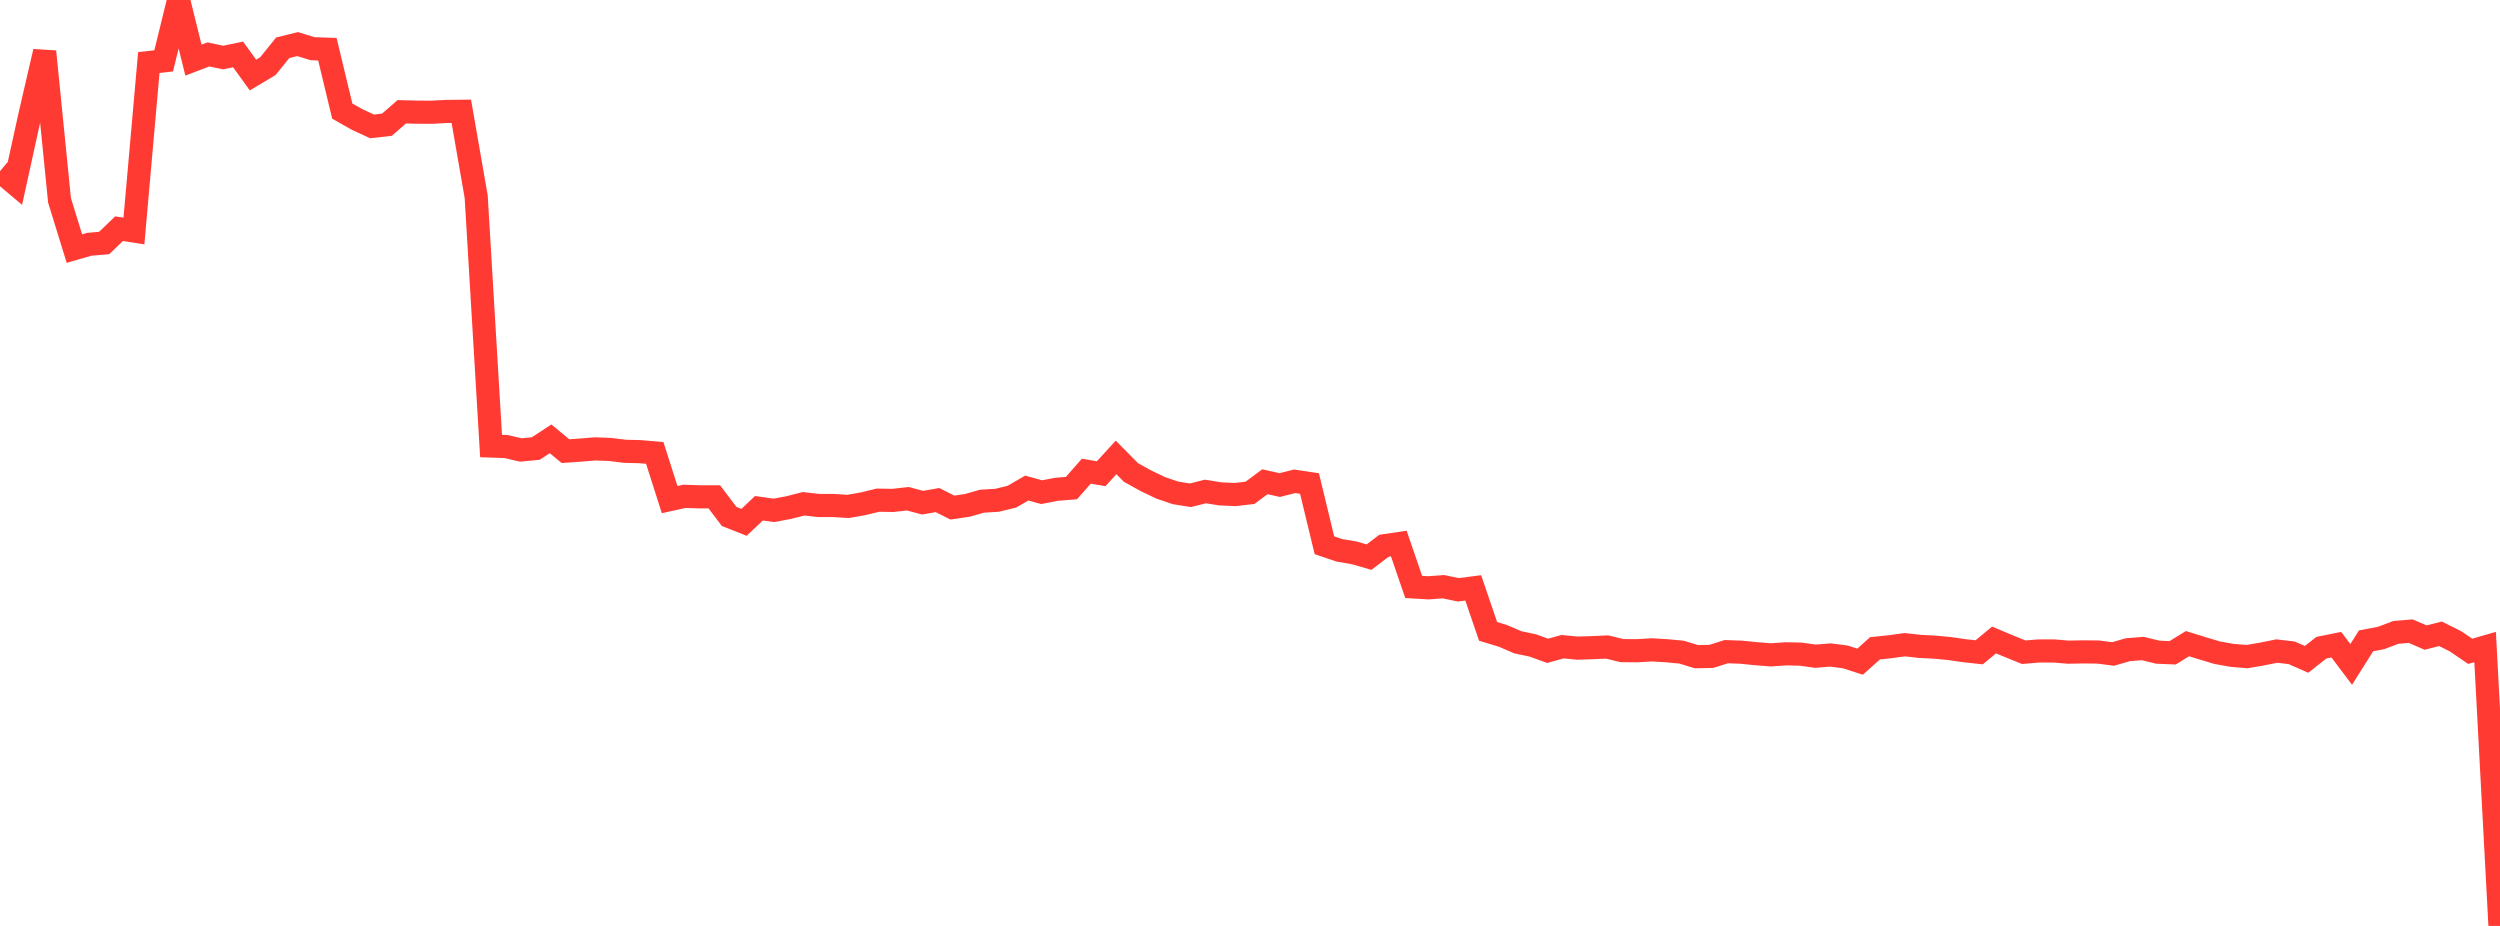 <?xml version="1.0" standalone="no"?>
<!DOCTYPE svg PUBLIC "-//W3C//DTD SVG 1.1//EN" "http://www.w3.org/Graphics/SVG/1.1/DTD/svg11.dtd">

<svg width="135" height="50" viewBox="0 0 135 50" preserveAspectRatio="none" 
  xmlns="http://www.w3.org/2000/svg"
  xmlns:xlink="http://www.w3.org/1999/xlink">


<polyline points="0.0, 9.242 0.804, 9.919 1.607, 6.257 2.411, 2.784 3.214, 10.818 4.018, 13.423 4.821, 13.191 5.625, 13.122 6.429, 12.349 7.232, 12.475 8.036, 3.378 8.839, 3.287 9.643, 0.0 10.446, 3.247 11.25, 2.939 12.054, 3.107 12.857, 2.94 13.661, 4.052 14.464, 3.573 15.268, 2.579 16.071, 2.381 16.875, 2.629 17.679, 2.657 18.482, 5.998 19.286, 6.454 20.089, 6.826 20.893, 6.736 21.696, 6.036 22.5, 6.057 23.304, 6.061 24.107, 6.019 24.911, 6.01 25.714, 10.62 26.518, 24.085 27.321, 24.112 28.125, 24.298 28.929, 24.222 29.732, 23.696 30.536, 24.363 31.339, 24.305 32.143, 24.24 32.946, 24.271 33.75, 24.37 34.554, 24.389 35.357, 24.459 36.161, 26.979 36.964, 26.802 37.768, 26.828 38.571, 26.829 39.375, 27.889 40.179, 28.205 40.982, 27.445 41.786, 27.559 42.589, 27.41 43.393, 27.204 44.196, 27.296 45.0, 27.297 45.804, 27.346 46.607, 27.204 47.411, 27.009 48.214, 27.023 49.018, 26.932 49.821, 27.144 50.625, 27.004 51.429, 27.409 52.232, 27.291 53.036, 27.063 53.839, 27.016 54.643, 26.821 55.446, 26.355 56.25, 26.578 57.054, 26.421 57.857, 26.357 58.661, 25.444 59.464, 25.58 60.268, 24.701 61.071, 25.513 61.875, 25.959 62.679, 26.344 63.482, 26.617 64.286, 26.744 65.089, 26.54 65.893, 26.669 66.696, 26.706 67.5, 26.612 68.304, 26.015 69.107, 26.193 69.911, 25.99 70.714, 26.11 71.518, 29.443 72.321, 29.716 73.125, 29.853 73.929, 30.085 74.732, 29.472 75.536, 29.353 76.339, 31.695 77.143, 31.742 77.946, 31.682 78.75, 31.849 79.554, 31.746 80.357, 34.094 81.161, 34.339 81.964, 34.684 82.768, 34.853 83.571, 35.145 84.375, 34.922 85.179, 34.999 85.982, 34.975 86.786, 34.938 87.589, 35.133 88.393, 35.14 89.196, 35.093 90.0, 35.14 90.804, 35.215 91.607, 35.461 92.411, 35.446 93.214, 35.19 94.018, 35.218 94.821, 35.299 95.625, 35.363 96.429, 35.307 97.232, 35.323 98.036, 35.436 98.839, 35.369 99.643, 35.472 100.446, 35.73 101.25, 35.009 102.054, 34.924 102.857, 34.814 103.661, 34.904 104.464, 34.945 105.268, 35.021 106.071, 35.137 106.875, 35.225 107.679, 34.559 108.482, 34.896 109.286, 35.221 110.089, 35.152 110.893, 35.151 111.696, 35.217 112.5, 35.201 113.304, 35.21 114.107, 35.315 114.911, 35.083 115.714, 35.02 116.518, 35.218 117.321, 35.251 118.125, 34.757 118.929, 35.007 119.732, 35.247 120.536, 35.39 121.339, 35.456 122.143, 35.319 122.946, 35.157 123.75, 35.251 124.554, 35.606 125.357, 34.975 126.161, 34.813 126.964, 35.879 127.768, 34.604 128.571, 34.453 129.375, 34.15 130.179, 34.082 130.982, 34.429 131.786, 34.225 132.589, 34.625 133.393, 35.171 134.196, 34.939 135.0, 50.0" fill="none" stroke="#ff3a33" stroke-width="1.25"/>

</svg>
